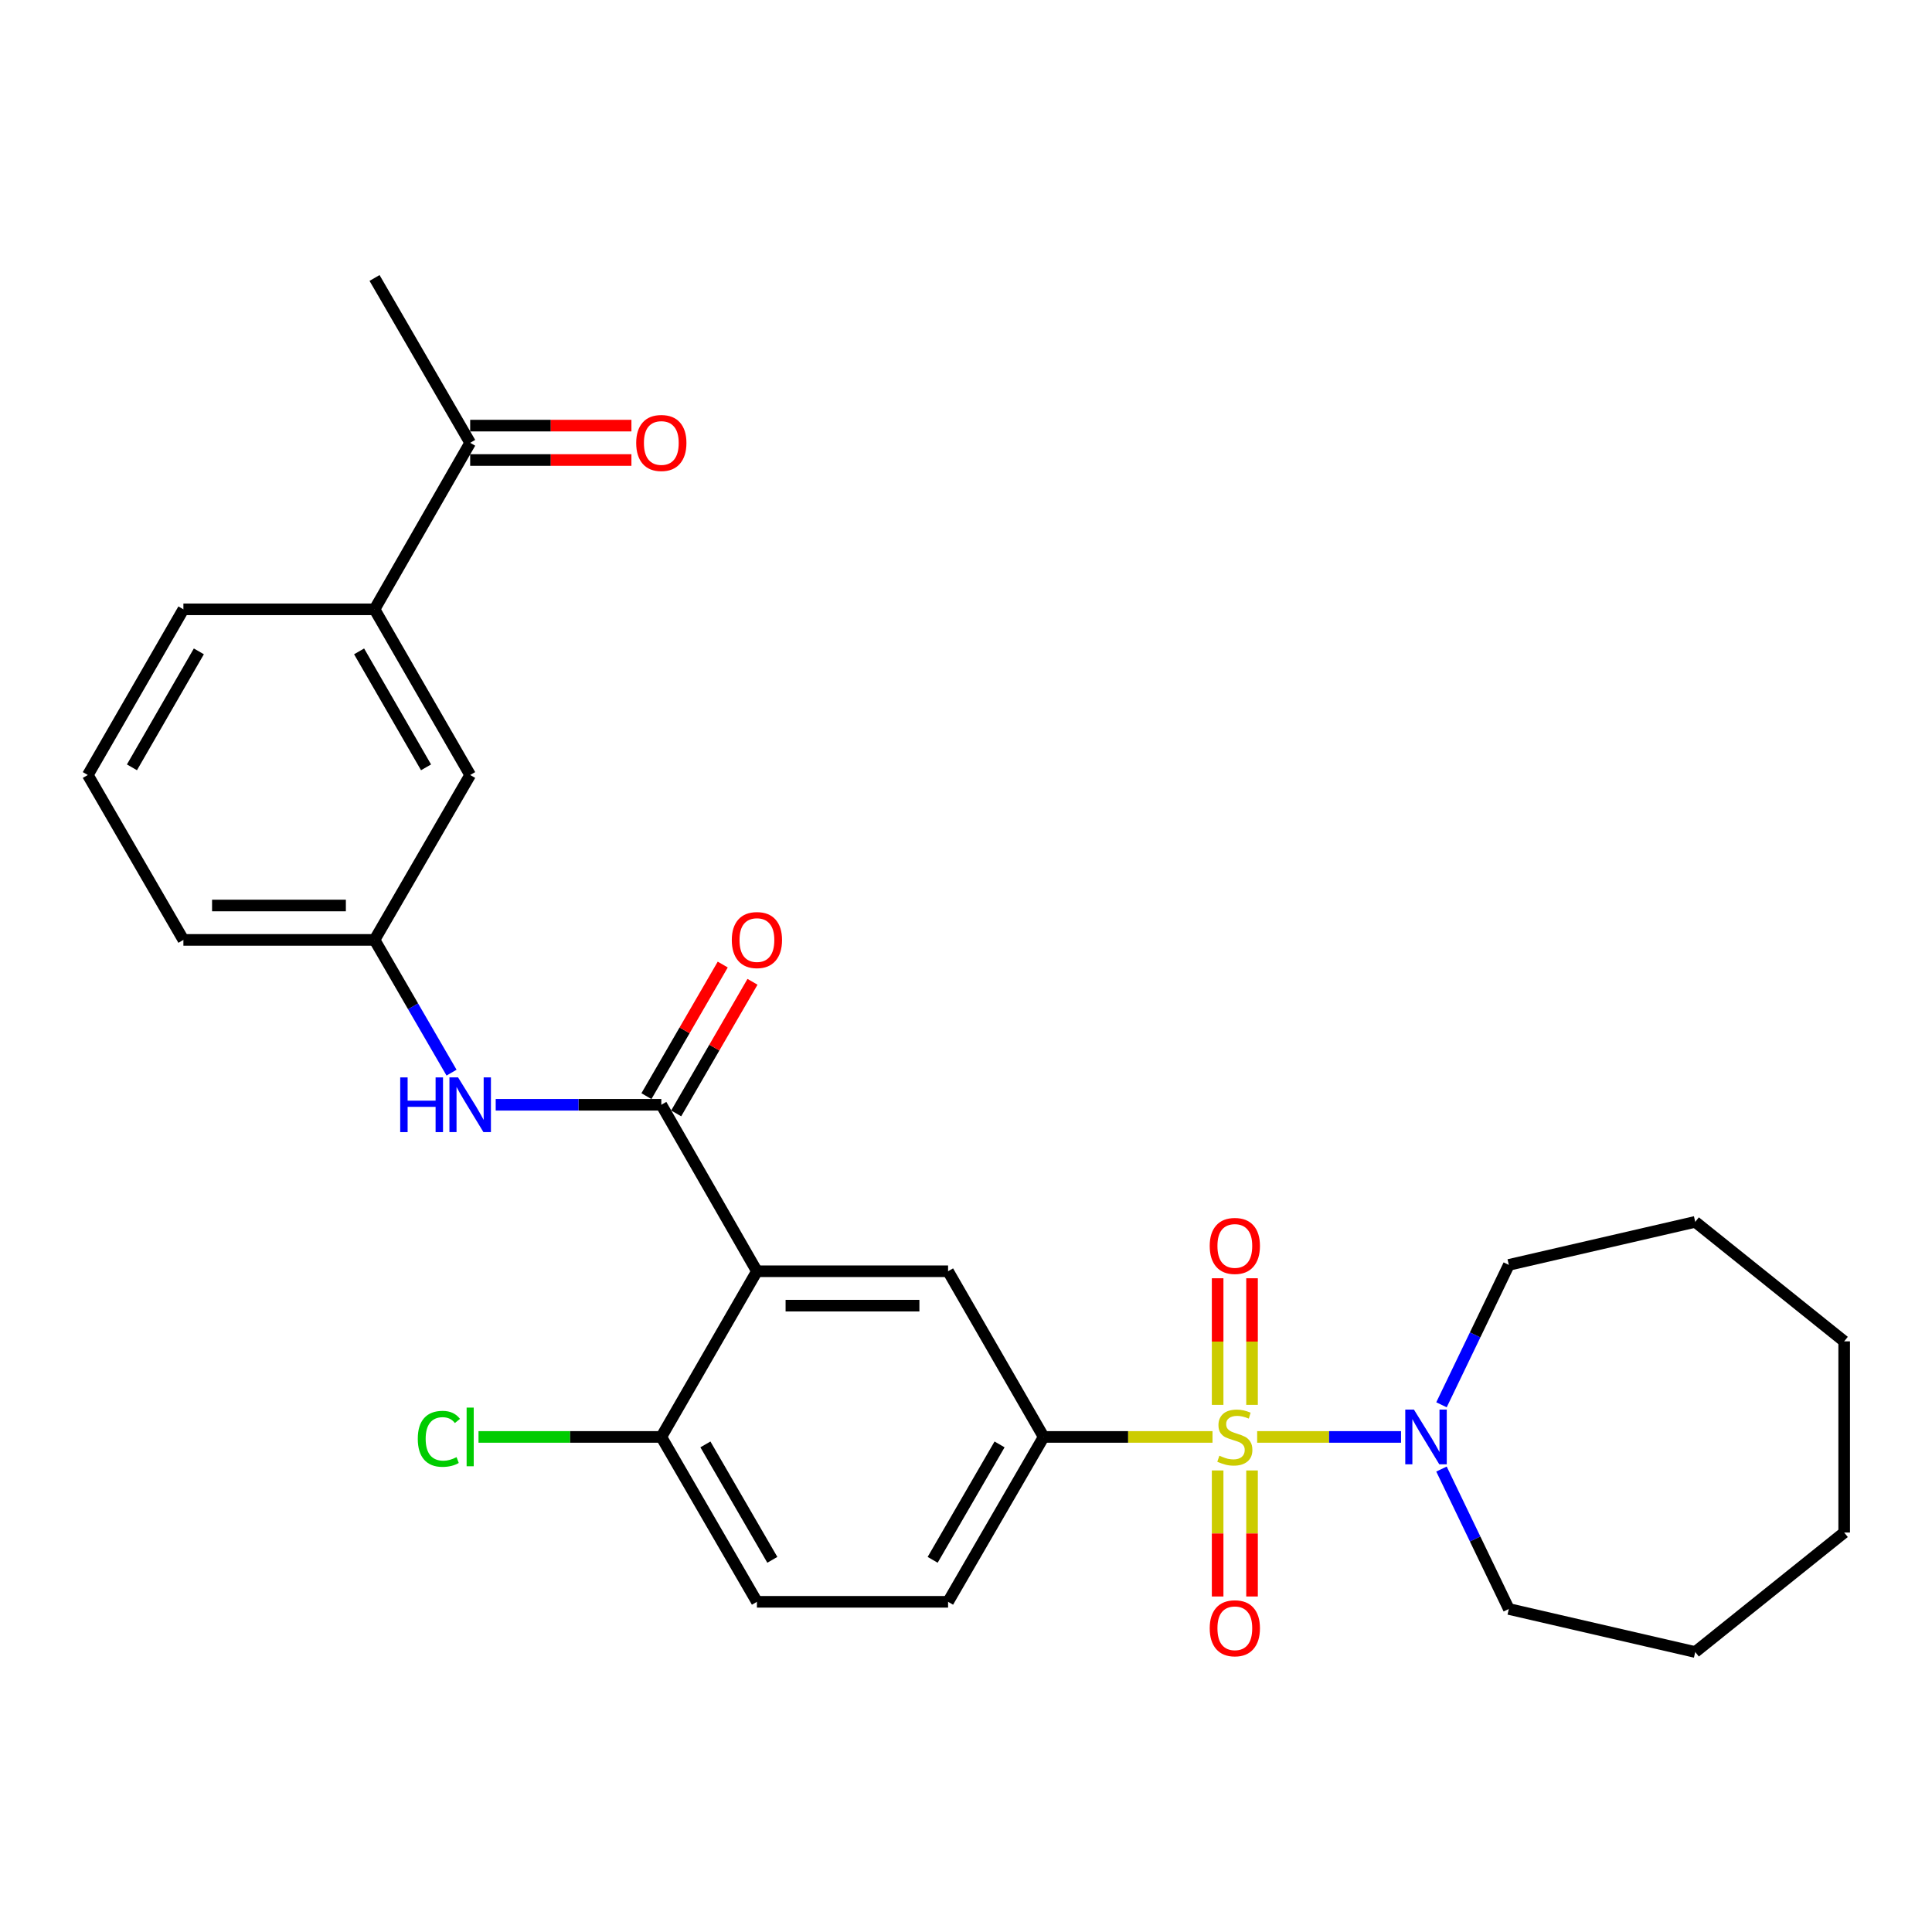 <?xml version='1.0' encoding='iso-8859-1'?>
<svg version='1.1' baseProfile='full'
              xmlns='http://www.w3.org/2000/svg'
                      xmlns:rdkit='http://www.rdkit.org/xml'
                      xmlns:xlink='http://www.w3.org/1999/xlink'
                  xml:space='preserve'
width='1000px' height='1000px' viewBox='0 0 1000 1000'>
<!-- END OF HEADER -->
<rect style='opacity:1.0;fill:#FFFFFF;stroke:none' width='1000' height='1000' x='0' y='0'> </rect>
<path class='bond-2' d='M 627.595,743.752 L 583.895,743.752' style='fill:none;fill-rule:evenodd;stroke:#CCCC00;stroke-width:6px;stroke-linecap:butt;stroke-linejoin:miter;stroke-opacity:1' />
<path class='bond-2' d='M 583.895,743.752 L 540.195,743.752' style='fill:none;fill-rule:evenodd;stroke:#000000;stroke-width:6px;stroke-linecap:butt;stroke-linejoin:miter;stroke-opacity:1' />
<path class='bond-3' d='M 650.703,743.752 L 687.94,743.752' style='fill:none;fill-rule:evenodd;stroke:#CCCC00;stroke-width:6px;stroke-linecap:butt;stroke-linejoin:miter;stroke-opacity:1' />
<path class='bond-3' d='M 687.94,743.752 L 725.178,743.752' style='fill:none;fill-rule:evenodd;stroke:#0000FF;stroke-width:6px;stroke-linecap:butt;stroke-linejoin:miter;stroke-opacity:1' />
<path class='bond-6' d='M 648.05,727.158 L 648.05,694.392' style='fill:none;fill-rule:evenodd;stroke:#CCCC00;stroke-width:6px;stroke-linecap:butt;stroke-linejoin:miter;stroke-opacity:1' />
<path class='bond-6' d='M 648.05,694.392 L 648.05,661.626' style='fill:none;fill-rule:evenodd;stroke:#FF0000;stroke-width:6px;stroke-linecap:butt;stroke-linejoin:miter;stroke-opacity:1' />
<path class='bond-6' d='M 630.247,727.158 L 630.247,694.392' style='fill:none;fill-rule:evenodd;stroke:#CCCC00;stroke-width:6px;stroke-linecap:butt;stroke-linejoin:miter;stroke-opacity:1' />
<path class='bond-6' d='M 630.247,694.392 L 630.247,661.626' style='fill:none;fill-rule:evenodd;stroke:#FF0000;stroke-width:6px;stroke-linecap:butt;stroke-linejoin:miter;stroke-opacity:1' />
<path class='bond-7' d='M 630.247,761.106 L 630.247,793.726' style='fill:none;fill-rule:evenodd;stroke:#CCCC00;stroke-width:6px;stroke-linecap:butt;stroke-linejoin:miter;stroke-opacity:1' />
<path class='bond-7' d='M 630.247,793.726 L 630.247,826.346' style='fill:none;fill-rule:evenodd;stroke:#FF0000;stroke-width:6px;stroke-linecap:butt;stroke-linejoin:miter;stroke-opacity:1' />
<path class='bond-7' d='M 648.05,761.106 L 648.05,793.726' style='fill:none;fill-rule:evenodd;stroke:#CCCC00;stroke-width:6px;stroke-linecap:butt;stroke-linejoin:miter;stroke-opacity:1' />
<path class='bond-7' d='M 648.05,793.726 L 648.05,826.346' style='fill:none;fill-rule:evenodd;stroke:#FF0000;stroke-width:6px;stroke-linecap:butt;stroke-linejoin:miter;stroke-opacity:1' />
<path class='bond-0' d='M 391.779,658.002 L 490.723,658.002' style='fill:none;fill-rule:evenodd;stroke:#000000;stroke-width:6px;stroke-linecap:butt;stroke-linejoin:miter;stroke-opacity:1' />
<path class='bond-0' d='M 406.62,675.804 L 475.881,675.804' style='fill:none;fill-rule:evenodd;stroke:#000000;stroke-width:6px;stroke-linecap:butt;stroke-linejoin:miter;stroke-opacity:1' />
<path class='bond-1' d='M 391.779,658.002 L 342.297,571.826' style='fill:none;fill-rule:evenodd;stroke:#000000;stroke-width:6px;stroke-linecap:butt;stroke-linejoin:miter;stroke-opacity:1' />
<path class='bond-29' d='M 391.779,658.002 L 342.297,743.752' style='fill:none;fill-rule:evenodd;stroke:#000000;stroke-width:6px;stroke-linecap:butt;stroke-linejoin:miter;stroke-opacity:1' />
<path class='bond-5' d='M 342.297,571.826 L 299.436,571.826' style='fill:none;fill-rule:evenodd;stroke:#000000;stroke-width:6px;stroke-linecap:butt;stroke-linejoin:miter;stroke-opacity:1' />
<path class='bond-5' d='M 299.436,571.826 L 256.576,571.826' style='fill:none;fill-rule:evenodd;stroke:#0000FF;stroke-width:6px;stroke-linecap:butt;stroke-linejoin:miter;stroke-opacity:1' />
<path class='bond-11' d='M 349.997,576.291 L 369.744,542.237' style='fill:none;fill-rule:evenodd;stroke:#000000;stroke-width:6px;stroke-linecap:butt;stroke-linejoin:miter;stroke-opacity:1' />
<path class='bond-11' d='M 369.744,542.237 L 389.49,508.182' style='fill:none;fill-rule:evenodd;stroke:#FF0000;stroke-width:6px;stroke-linecap:butt;stroke-linejoin:miter;stroke-opacity:1' />
<path class='bond-11' d='M 334.596,567.361 L 354.343,533.307' style='fill:none;fill-rule:evenodd;stroke:#000000;stroke-width:6px;stroke-linecap:butt;stroke-linejoin:miter;stroke-opacity:1' />
<path class='bond-11' d='M 354.343,533.307 L 374.09,499.252' style='fill:none;fill-rule:evenodd;stroke:#FF0000;stroke-width:6px;stroke-linecap:butt;stroke-linejoin:miter;stroke-opacity:1' />
<path class='bond-4' d='M 540.195,743.752 L 490.723,658.002' style='fill:none;fill-rule:evenodd;stroke:#000000;stroke-width:6px;stroke-linecap:butt;stroke-linejoin:miter;stroke-opacity:1' />
<path class='bond-14' d='M 540.195,743.752 L 490.723,829.097' style='fill:none;fill-rule:evenodd;stroke:#000000;stroke-width:6px;stroke-linecap:butt;stroke-linejoin:miter;stroke-opacity:1' />
<path class='bond-14' d='M 517.372,747.625 L 482.741,807.367' style='fill:none;fill-rule:evenodd;stroke:#000000;stroke-width:6px;stroke-linecap:butt;stroke-linejoin:miter;stroke-opacity:1' />
<path class='bond-18' d='M 746.108,760.383 L 763.538,796.594' style='fill:none;fill-rule:evenodd;stroke:#0000FF;stroke-width:6px;stroke-linecap:butt;stroke-linejoin:miter;stroke-opacity:1' />
<path class='bond-18' d='M 763.538,796.594 L 780.968,832.805' style='fill:none;fill-rule:evenodd;stroke:#000000;stroke-width:6px;stroke-linecap:butt;stroke-linejoin:miter;stroke-opacity:1' />
<path class='bond-19' d='M 746.109,727.121 L 763.538,690.915' style='fill:none;fill-rule:evenodd;stroke:#0000FF;stroke-width:6px;stroke-linecap:butt;stroke-linejoin:miter;stroke-opacity:1' />
<path class='bond-19' d='M 763.538,690.915 L 780.968,654.708' style='fill:none;fill-rule:evenodd;stroke:#000000;stroke-width:6px;stroke-linecap:butt;stroke-linejoin:miter;stroke-opacity:1' />
<path class='bond-12' d='M 233.718,555.2 L 213.789,520.845' style='fill:none;fill-rule:evenodd;stroke:#0000FF;stroke-width:6px;stroke-linecap:butt;stroke-linejoin:miter;stroke-opacity:1' />
<path class='bond-12' d='M 213.789,520.845 L 193.861,486.491' style='fill:none;fill-rule:evenodd;stroke:#000000;stroke-width:6px;stroke-linecap:butt;stroke-linejoin:miter;stroke-opacity:1' />
<path class='bond-8' d='M 342.297,743.752 L 391.779,829.097' style='fill:none;fill-rule:evenodd;stroke:#000000;stroke-width:6px;stroke-linecap:butt;stroke-linejoin:miter;stroke-opacity:1' />
<path class='bond-8' d='M 365.12,747.624 L 399.758,807.365' style='fill:none;fill-rule:evenodd;stroke:#000000;stroke-width:6px;stroke-linecap:butt;stroke-linejoin:miter;stroke-opacity:1' />
<path class='bond-17' d='M 342.297,743.752 L 294.986,743.752' style='fill:none;fill-rule:evenodd;stroke:#000000;stroke-width:6px;stroke-linecap:butt;stroke-linejoin:miter;stroke-opacity:1' />
<path class='bond-17' d='M 294.986,743.752 L 247.676,743.752' style='fill:none;fill-rule:evenodd;stroke:#00CC00;stroke-width:6px;stroke-linecap:butt;stroke-linejoin:miter;stroke-opacity:1' />
<path class='bond-9' d='M 193.861,315.386 L 243.363,401.137' style='fill:none;fill-rule:evenodd;stroke:#000000;stroke-width:6px;stroke-linecap:butt;stroke-linejoin:miter;stroke-opacity:1' />
<path class='bond-9' d='M 185.868,337.149 L 220.519,397.175' style='fill:none;fill-rule:evenodd;stroke:#000000;stroke-width:6px;stroke-linecap:butt;stroke-linejoin:miter;stroke-opacity:1' />
<path class='bond-10' d='M 193.861,315.386 L 243.363,229.201' style='fill:none;fill-rule:evenodd;stroke:#000000;stroke-width:6px;stroke-linecap:butt;stroke-linejoin:miter;stroke-opacity:1' />
<path class='bond-30' d='M 193.861,315.386 L 94.927,315.386' style='fill:none;fill-rule:evenodd;stroke:#000000;stroke-width:6px;stroke-linecap:butt;stroke-linejoin:miter;stroke-opacity:1' />
<path class='bond-16' d='M 243.363,238.102 L 285.093,238.102' style='fill:none;fill-rule:evenodd;stroke:#000000;stroke-width:6px;stroke-linecap:butt;stroke-linejoin:miter;stroke-opacity:1' />
<path class='bond-16' d='M 285.093,238.102 L 326.823,238.102' style='fill:none;fill-rule:evenodd;stroke:#FF0000;stroke-width:6px;stroke-linecap:butt;stroke-linejoin:miter;stroke-opacity:1' />
<path class='bond-16' d='M 243.363,220.3 L 285.093,220.3' style='fill:none;fill-rule:evenodd;stroke:#000000;stroke-width:6px;stroke-linecap:butt;stroke-linejoin:miter;stroke-opacity:1' />
<path class='bond-16' d='M 285.093,220.3 L 326.823,220.3' style='fill:none;fill-rule:evenodd;stroke:#FF0000;stroke-width:6px;stroke-linecap:butt;stroke-linejoin:miter;stroke-opacity:1' />
<path class='bond-23' d='M 243.363,229.201 L 193.861,143.876' style='fill:none;fill-rule:evenodd;stroke:#000000;stroke-width:6px;stroke-linecap:butt;stroke-linejoin:miter;stroke-opacity:1' />
<path class='bond-13' d='M 193.861,486.491 L 243.363,401.137' style='fill:none;fill-rule:evenodd;stroke:#000000;stroke-width:6px;stroke-linecap:butt;stroke-linejoin:miter;stroke-opacity:1' />
<path class='bond-22' d='M 193.861,486.491 L 94.927,486.491' style='fill:none;fill-rule:evenodd;stroke:#000000;stroke-width:6px;stroke-linecap:butt;stroke-linejoin:miter;stroke-opacity:1' />
<path class='bond-22' d='M 179.021,468.688 L 109.767,468.688' style='fill:none;fill-rule:evenodd;stroke:#000000;stroke-width:6px;stroke-linecap:butt;stroke-linejoin:miter;stroke-opacity:1' />
<path class='bond-15' d='M 490.723,829.097 L 391.779,829.097' style='fill:none;fill-rule:evenodd;stroke:#000000;stroke-width:6px;stroke-linecap:butt;stroke-linejoin:miter;stroke-opacity:1' />
<path class='bond-24' d='M 780.968,832.805 L 877.449,855.079' style='fill:none;fill-rule:evenodd;stroke:#000000;stroke-width:6px;stroke-linecap:butt;stroke-linejoin:miter;stroke-opacity:1' />
<path class='bond-25' d='M 780.968,654.708 L 877.449,632.435' style='fill:none;fill-rule:evenodd;stroke:#000000;stroke-width:6px;stroke-linecap:butt;stroke-linejoin:miter;stroke-opacity:1' />
<path class='bond-20' d='M 94.927,315.386 L 45.455,401.137' style='fill:none;fill-rule:evenodd;stroke:#000000;stroke-width:6px;stroke-linecap:butt;stroke-linejoin:miter;stroke-opacity:1' />
<path class='bond-20' d='M 102.926,337.145 L 68.296,397.171' style='fill:none;fill-rule:evenodd;stroke:#000000;stroke-width:6px;stroke-linecap:butt;stroke-linejoin:miter;stroke-opacity:1' />
<path class='bond-21' d='M 45.455,401.137 L 94.927,486.491' style='fill:none;fill-rule:evenodd;stroke:#000000;stroke-width:6px;stroke-linecap:butt;stroke-linejoin:miter;stroke-opacity:1' />
<path class='bond-26' d='M 877.449,855.079 L 954.545,793.234' style='fill:none;fill-rule:evenodd;stroke:#000000;stroke-width:6px;stroke-linecap:butt;stroke-linejoin:miter;stroke-opacity:1' />
<path class='bond-27' d='M 877.449,632.435 L 954.545,694.28' style='fill:none;fill-rule:evenodd;stroke:#000000;stroke-width:6px;stroke-linecap:butt;stroke-linejoin:miter;stroke-opacity:1' />
<path class='bond-28' d='M 954.545,793.234 L 954.545,694.28' style='fill:none;fill-rule:evenodd;stroke:#000000;stroke-width:6px;stroke-linecap:butt;stroke-linejoin:miter;stroke-opacity:1' />
<path  class='atom-0' d='M 631.149 753.472
Q 631.469 753.592, 632.789 754.152
Q 634.109 754.712, 635.549 755.072
Q 637.029 755.392, 638.469 755.392
Q 641.149 755.392, 642.709 754.112
Q 644.269 752.792, 644.269 750.512
Q 644.269 748.952, 643.469 747.992
Q 642.709 747.032, 641.509 746.512
Q 640.309 745.992, 638.309 745.392
Q 635.789 744.632, 634.269 743.912
Q 632.789 743.192, 631.709 741.672
Q 630.669 740.152, 630.669 737.592
Q 630.669 734.032, 633.069 731.832
Q 635.509 729.632, 640.309 729.632
Q 643.589 729.632, 647.309 731.192
L 646.389 734.272
Q 642.989 732.872, 640.429 732.872
Q 637.669 732.872, 636.149 734.032
Q 634.629 735.152, 634.669 737.112
Q 634.669 738.632, 635.429 739.552
Q 636.229 740.472, 637.349 740.992
Q 638.509 741.512, 640.429 742.112
Q 642.989 742.912, 644.509 743.712
Q 646.029 744.512, 647.109 746.152
Q 648.229 747.752, 648.229 750.512
Q 648.229 754.432, 645.589 756.552
Q 642.989 758.632, 638.629 758.632
Q 636.109 758.632, 634.189 758.072
Q 632.309 757.552, 630.069 756.632
L 631.149 753.472
' fill='#CCCC00'/>
<path  class='atom-4' d='M 731.843 729.592
L 741.123 744.592
Q 742.043 746.072, 743.523 748.752
Q 745.003 751.432, 745.083 751.592
L 745.083 729.592
L 748.843 729.592
L 748.843 757.912
L 744.963 757.912
L 735.003 741.512
Q 733.843 739.592, 732.603 737.392
Q 731.403 735.192, 731.043 734.512
L 731.043 757.912
L 727.363 757.912
L 727.363 729.592
L 731.843 729.592
' fill='#0000FF'/>
<path  class='atom-6' d='M 207.143 557.666
L 210.983 557.666
L 210.983 569.706
L 225.463 569.706
L 225.463 557.666
L 229.303 557.666
L 229.303 585.986
L 225.463 585.986
L 225.463 572.906
L 210.983 572.906
L 210.983 585.986
L 207.143 585.986
L 207.143 557.666
' fill='#0000FF'/>
<path  class='atom-6' d='M 237.103 557.666
L 246.383 572.666
Q 247.303 574.146, 248.783 576.826
Q 250.263 579.506, 250.343 579.666
L 250.343 557.666
L 254.103 557.666
L 254.103 585.986
L 250.223 585.986
L 240.263 569.586
Q 239.103 567.666, 237.863 565.466
Q 236.663 563.266, 236.303 562.586
L 236.303 585.986
L 232.623 585.986
L 232.623 557.666
L 237.103 557.666
' fill='#0000FF'/>
<path  class='atom-7' d='M 626.149 644.888
Q 626.149 638.088, 629.509 634.288
Q 632.869 630.488, 639.149 630.488
Q 645.429 630.488, 648.789 634.288
Q 652.149 638.088, 652.149 644.888
Q 652.149 651.768, 648.749 655.688
Q 645.349 659.568, 639.149 659.568
Q 632.909 659.568, 629.509 655.688
Q 626.149 651.808, 626.149 644.888
M 639.149 656.368
Q 643.469 656.368, 645.789 653.488
Q 648.149 650.568, 648.149 644.888
Q 648.149 639.328, 645.789 636.528
Q 643.469 633.688, 639.149 633.688
Q 634.829 633.688, 632.469 636.488
Q 630.149 639.288, 630.149 644.888
Q 630.149 650.608, 632.469 653.488
Q 634.829 656.368, 639.149 656.368
' fill='#FF0000'/>
<path  class='atom-8' d='M 626.149 842.786
Q 626.149 835.986, 629.509 832.186
Q 632.869 828.386, 639.149 828.386
Q 645.429 828.386, 648.789 832.186
Q 652.149 835.986, 652.149 842.786
Q 652.149 849.666, 648.749 853.586
Q 645.349 857.466, 639.149 857.466
Q 632.909 857.466, 629.509 853.586
Q 626.149 849.706, 626.149 842.786
M 639.149 854.266
Q 643.469 854.266, 645.789 851.386
Q 648.149 848.466, 648.149 842.786
Q 648.149 837.226, 645.789 834.426
Q 643.469 831.586, 639.149 831.586
Q 634.829 831.586, 632.469 834.386
Q 630.149 837.186, 630.149 842.786
Q 630.149 848.506, 632.469 851.386
Q 634.829 854.266, 639.149 854.266
' fill='#FF0000'/>
<path  class='atom-12' d='M 378.779 486.571
Q 378.779 479.771, 382.139 475.971
Q 385.499 472.171, 391.779 472.171
Q 398.059 472.171, 401.419 475.971
Q 404.779 479.771, 404.779 486.571
Q 404.779 493.451, 401.379 497.371
Q 397.979 501.251, 391.779 501.251
Q 385.539 501.251, 382.139 497.371
Q 378.779 493.491, 378.779 486.571
M 391.779 498.051
Q 396.099 498.051, 398.419 495.171
Q 400.779 492.251, 400.779 486.571
Q 400.779 481.011, 398.419 478.211
Q 396.099 475.371, 391.779 475.371
Q 387.459 475.371, 385.099 478.171
Q 382.779 480.971, 382.779 486.571
Q 382.779 492.291, 385.099 495.171
Q 387.459 498.051, 391.779 498.051
' fill='#FF0000'/>
<path  class='atom-17' d='M 329.297 229.281
Q 329.297 222.481, 332.657 218.681
Q 336.017 214.881, 342.297 214.881
Q 348.577 214.881, 351.937 218.681
Q 355.297 222.481, 355.297 229.281
Q 355.297 236.161, 351.897 240.081
Q 348.497 243.961, 342.297 243.961
Q 336.057 243.961, 332.657 240.081
Q 329.297 236.201, 329.297 229.281
M 342.297 240.761
Q 346.617 240.761, 348.937 237.881
Q 351.297 234.961, 351.297 229.281
Q 351.297 223.721, 348.937 220.921
Q 346.617 218.081, 342.297 218.081
Q 337.977 218.081, 335.617 220.881
Q 333.297 223.681, 333.297 229.281
Q 333.297 235.001, 335.617 237.881
Q 337.977 240.761, 342.297 240.761
' fill='#FF0000'/>
<path  class='atom-18' d='M 216.243 744.732
Q 216.243 737.692, 219.523 734.012
Q 222.843 730.292, 229.123 730.292
Q 234.963 730.292, 238.083 734.412
L 235.443 736.572
Q 233.163 733.572, 229.123 733.572
Q 224.843 733.572, 222.563 736.452
Q 220.323 739.292, 220.323 744.732
Q 220.323 750.332, 222.643 753.212
Q 225.003 756.092, 229.563 756.092
Q 232.683 756.092, 236.323 754.212
L 237.443 757.212
Q 235.963 758.172, 233.723 758.732
Q 231.483 759.292, 229.003 759.292
Q 222.843 759.292, 219.523 755.532
Q 216.243 751.772, 216.243 744.732
' fill='#00CC00'/>
<path  class='atom-18' d='M 241.523 728.572
L 245.203 728.572
L 245.203 758.932
L 241.523 758.932
L 241.523 728.572
' fill='#00CC00'/>
</svg>
